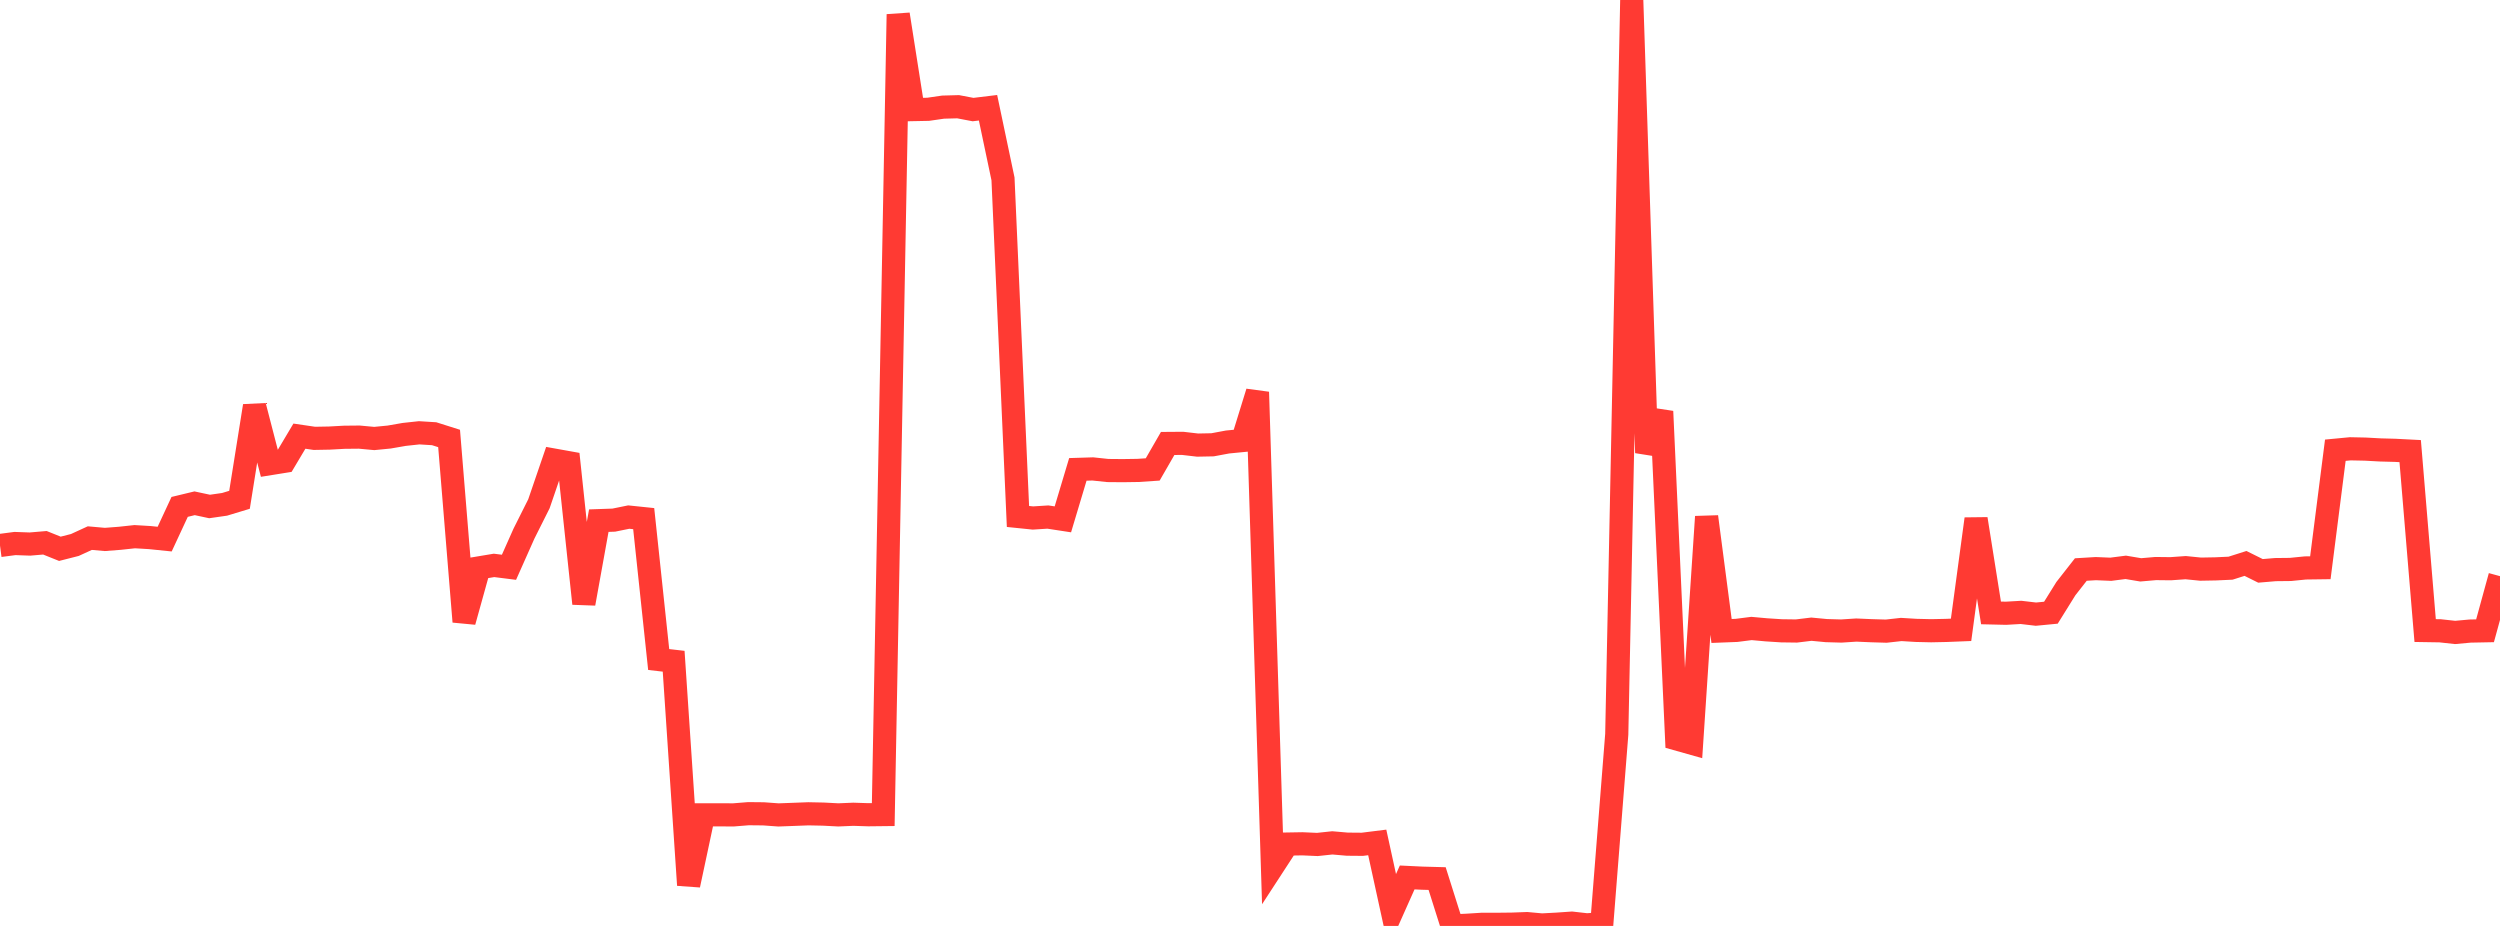 <?xml version="1.0" standalone="no"?>
<!DOCTYPE svg PUBLIC "-//W3C//DTD SVG 1.1//EN" "http://www.w3.org/Graphics/SVG/1.1/DTD/svg11.dtd">

<svg width="135" height="50" viewBox="0 0 135 50" preserveAspectRatio="none" 
  xmlns="http://www.w3.org/2000/svg"
  xmlns:xlink="http://www.w3.org/1999/xlink">


<polyline points="0.0, 29.456 0.808, 29.35 1.617, 29.379 2.425, 29.31 3.234, 29.635 4.042, 29.429 4.85, 29.058 5.659, 29.13 6.467, 29.068 7.275, 28.981 8.084, 29.029 8.892, 29.112 9.701, 27.372 10.509, 27.177 11.317, 27.35 12.126, 27.234 12.934, 26.989 13.743, 21.92 14.551, 25.041 15.359, 24.911 16.168, 23.552 16.976, 23.671 17.784, 23.656 18.593, 23.612 19.401, 23.604 20.21, 23.679 21.018, 23.6 21.826, 23.459 22.635, 23.371 23.443, 23.421 24.251, 23.677 25.06, 33.57 25.868, 30.666 26.677, 30.531 27.485, 30.633 28.293, 28.818 29.102, 27.204 29.91, 24.843 30.719, 24.988 31.527, 32.593 32.335, 28.115 33.144, 28.087 33.952, 27.922 34.76, 28.006 35.569, 35.614 36.377, 35.707 37.186, 47.794 37.994, 44.002 38.802, 44.001 39.611, 44.004 40.419, 43.939 41.228, 43.947 42.036, 44.006 42.844, 43.976 43.653, 43.945 44.461, 43.962 45.269, 44.004 46.078, 43.97 46.886, 43.996 47.695, 43.987 48.503, 0.775 49.311, 5.918 50.12, 5.902 50.928, 5.785 51.737, 5.763 52.545, 5.917 53.353, 5.819 54.162, 9.66 54.97, 27.889 55.778, 27.972 56.587, 27.921 57.395, 28.045 58.204, 25.347 59.012, 25.322 59.82, 25.408 60.629, 25.415 61.437, 25.403 62.246, 25.35 63.054, 23.947 63.862, 23.941 64.671, 24.035 65.479, 24.019 66.287, 23.868 67.096, 23.789 67.904, 21.173 68.713, 46.82 69.521, 45.579 70.329, 45.565 71.138, 45.601 71.946, 45.515 72.754, 45.585 73.563, 45.592 74.371, 45.491 75.18, 49.193 75.988, 47.382 76.796, 47.421 77.605, 47.443 78.413, 50.0 79.222, 49.963 80.03, 49.912 80.838, 49.913 81.647, 49.904 82.455, 49.874 83.263, 49.948 84.072, 49.905 84.88, 49.849 85.689, 49.941 86.497, 49.885 87.305, 39.653 88.114, 0.0 88.922, 24.45 89.731, 22.216 90.539, 39.903 91.347, 40.131 92.156, 27.902 92.964, 34.072 93.772, 34.041 94.581, 33.938 95.389, 34.011 96.198, 34.063 97.006, 34.074 97.814, 33.976 98.623, 34.053 99.431, 34.076 100.24, 34.023 101.048, 34.058 101.856, 34.082 102.665, 33.992 103.473, 34.041 104.281, 34.06 105.09, 34.043 105.898, 34.011 106.707, 28.022 107.515, 33.097 108.323, 33.116 109.132, 33.069 109.94, 33.164 110.749, 33.086 111.557, 31.787 112.365, 30.755 113.174, 30.706 113.982, 30.74 114.79, 30.636 115.599, 30.772 116.407, 30.702 117.216, 30.711 118.024, 30.653 118.832, 30.734 119.641, 30.719 120.449, 30.682 121.257, 30.425 122.066, 30.827 122.874, 30.759 123.683, 30.75 124.491, 30.669 125.299, 30.658 126.108, 24.312 126.916, 24.235 127.725, 24.252 128.533, 24.296 129.341, 24.318 130.15, 24.36 130.958, 34.05 131.766, 34.063 132.575, 34.152 133.383, 34.078 134.192, 34.062 135.0, 31.113" fill="none" stroke="#ff3a33" stroke-width="1.25"/>

</svg>